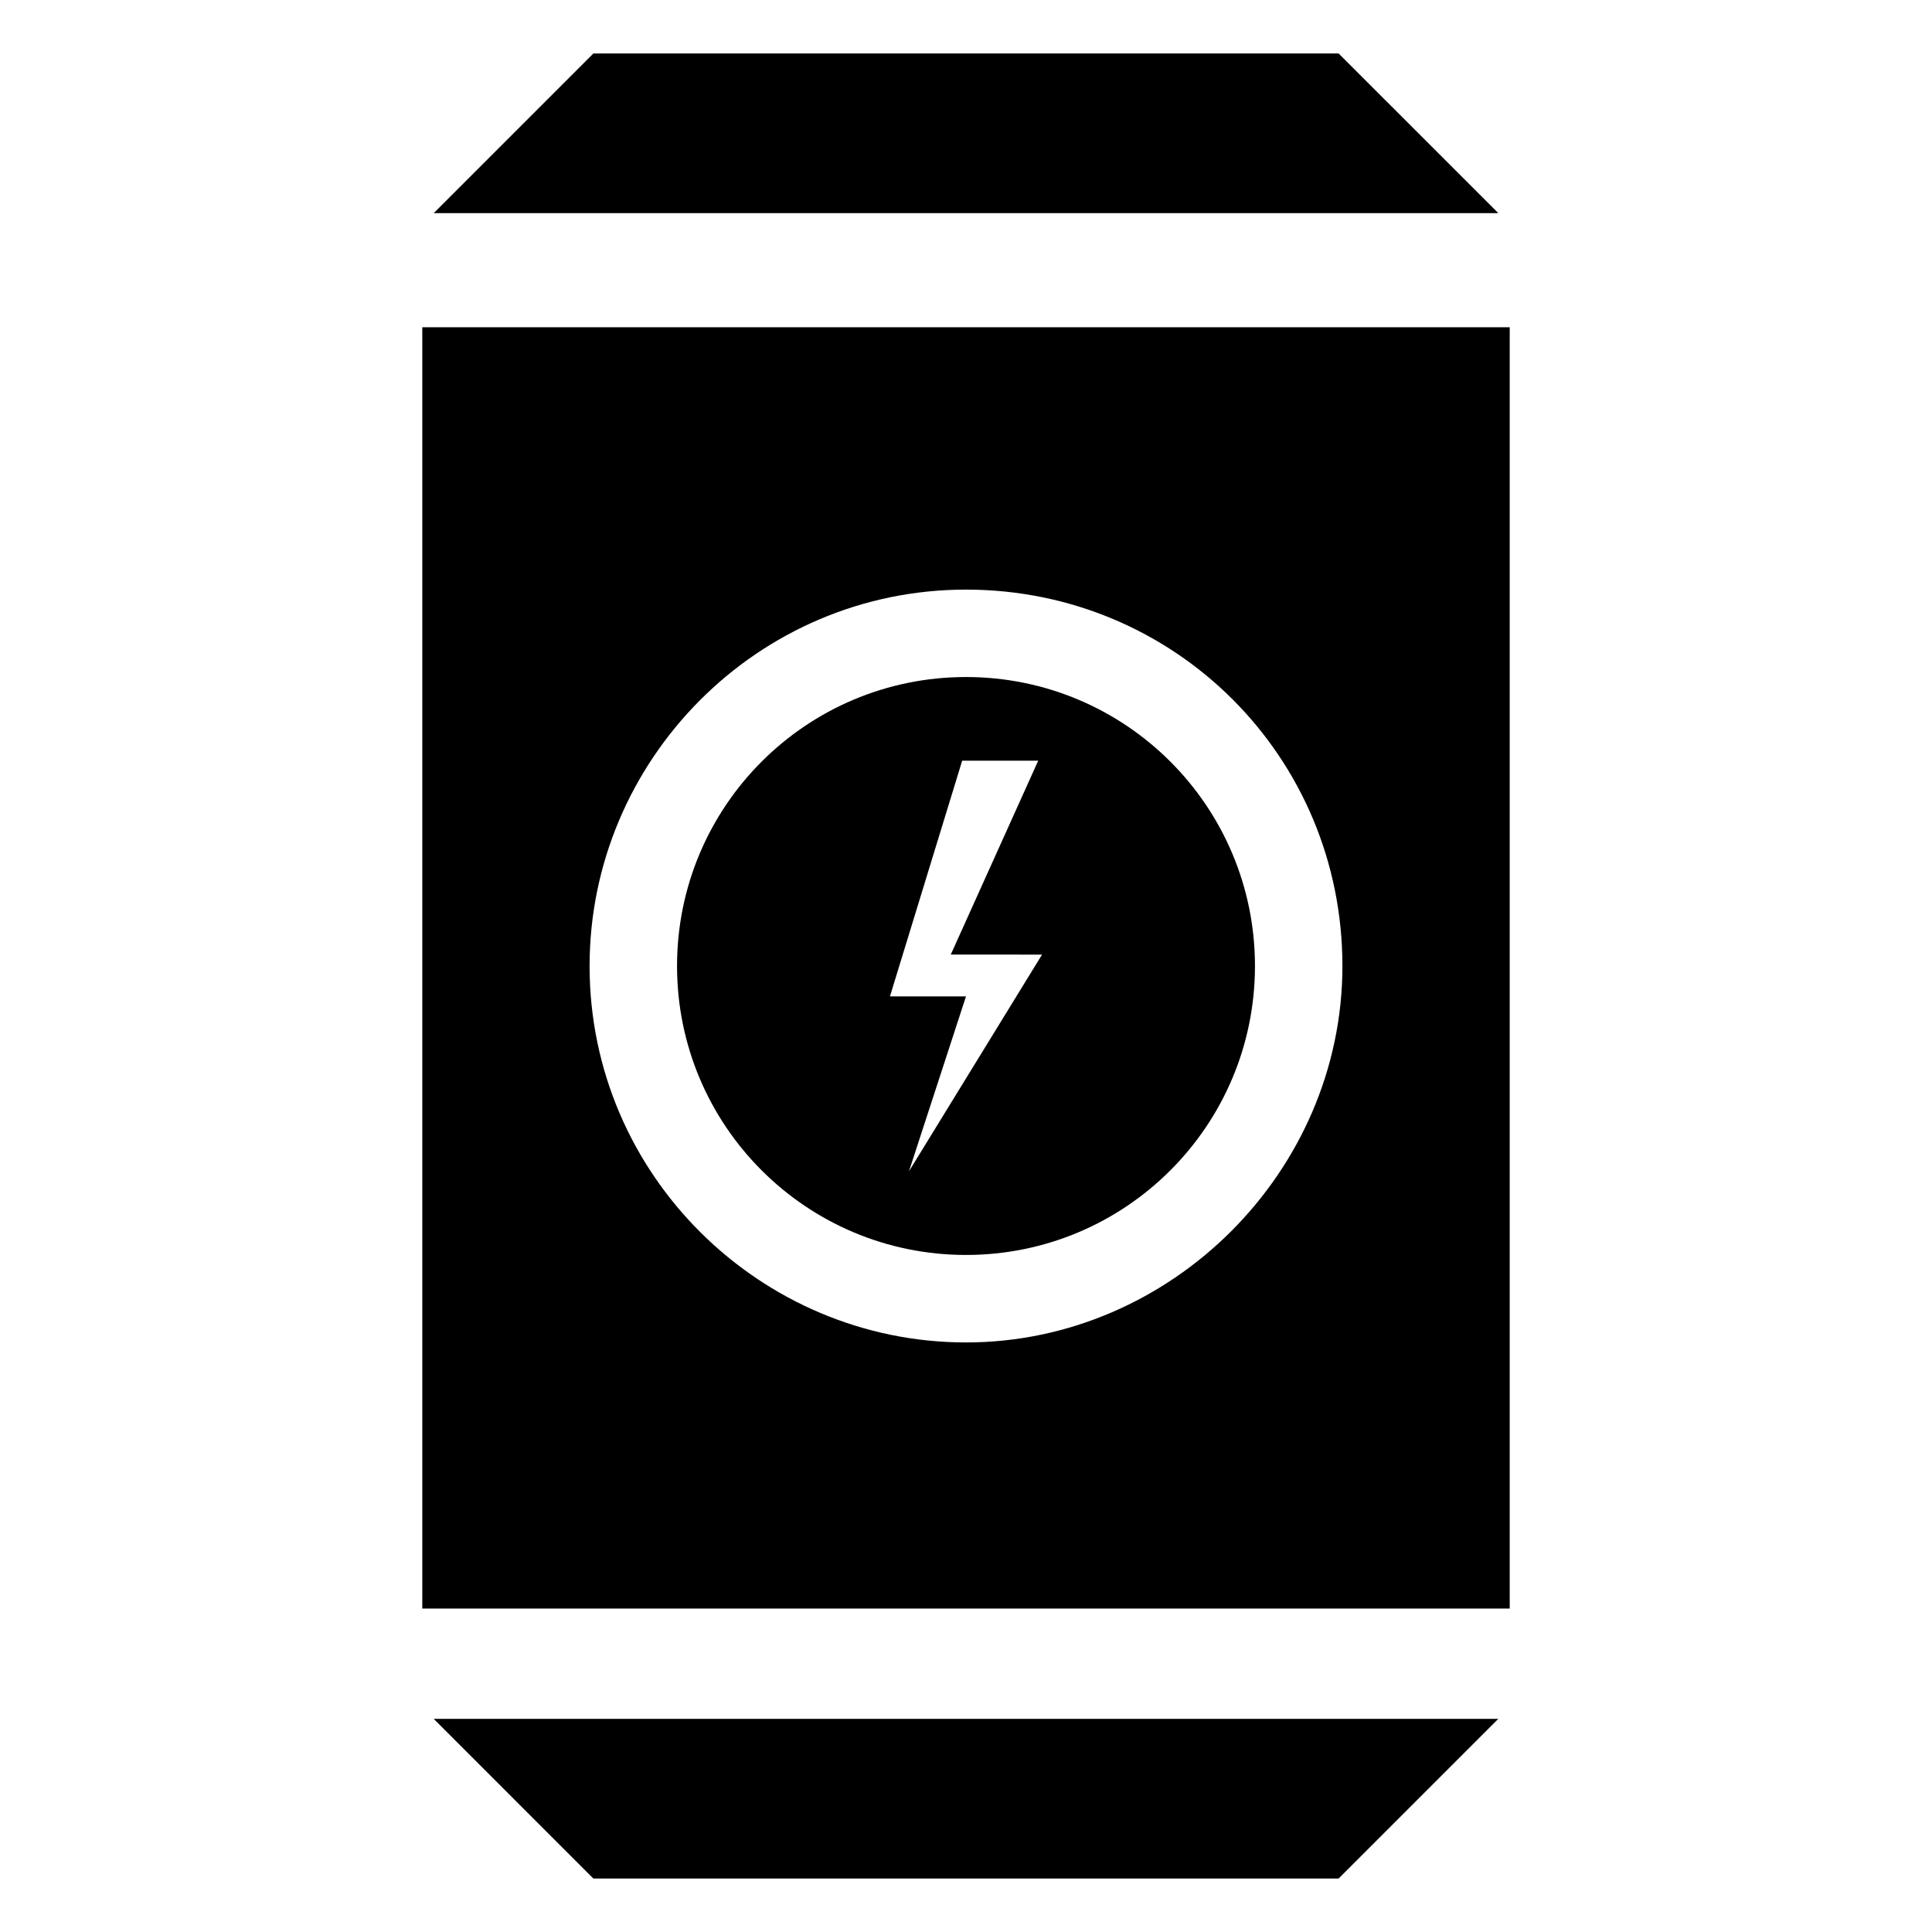 <?xml version="1.0" encoding="UTF-8"?>
<!-- Uploaded to: ICON Repo, www.svgrepo.com, Generator: ICON Repo Mixer Tools -->
<svg fill="#000000" width="800px" height="800px" version="1.1" viewBox="144 144 512 512" xmlns="http://www.w3.org/2000/svg">
 <g>
  <path d="m255.91 230.72v339.57h288.18v-339.57zm144.09 269.04c-54.41 0-99.754-44.336-99.754-99.754 0-54.41 44.336-99.754 99.754-99.754s99.754 44.336 99.754 99.754c0 54.41-45.344 99.754-99.754 99.754z"/>
  <path d="m400 323.42c-42.32 0-76.578 34.258-76.578 76.578 0 42.32 34.258 76.578 76.578 76.578s76.578-34.258 76.578-76.578c0-42.316-34.258-76.578-76.578-76.578zm-15.117 130.99 15.113-46.352h-20.152l19.145-62.473h20.152l-23.176 51.387 24.188 0.004z"/>
  <path d="m301.25 641.83h197.49c16.121-16.121 26.199-26.199 42.32-42.32h-282.13c16.121 16.121 26.195 26.199 42.316 42.32z"/>
  <path d="m498.75 158.17h-197.5c-16.121 16.121-26.199 26.199-42.32 42.32l282.14-0.004c-16.125-16.121-26.199-26.195-42.32-42.316z"/>
 </g>
</svg>